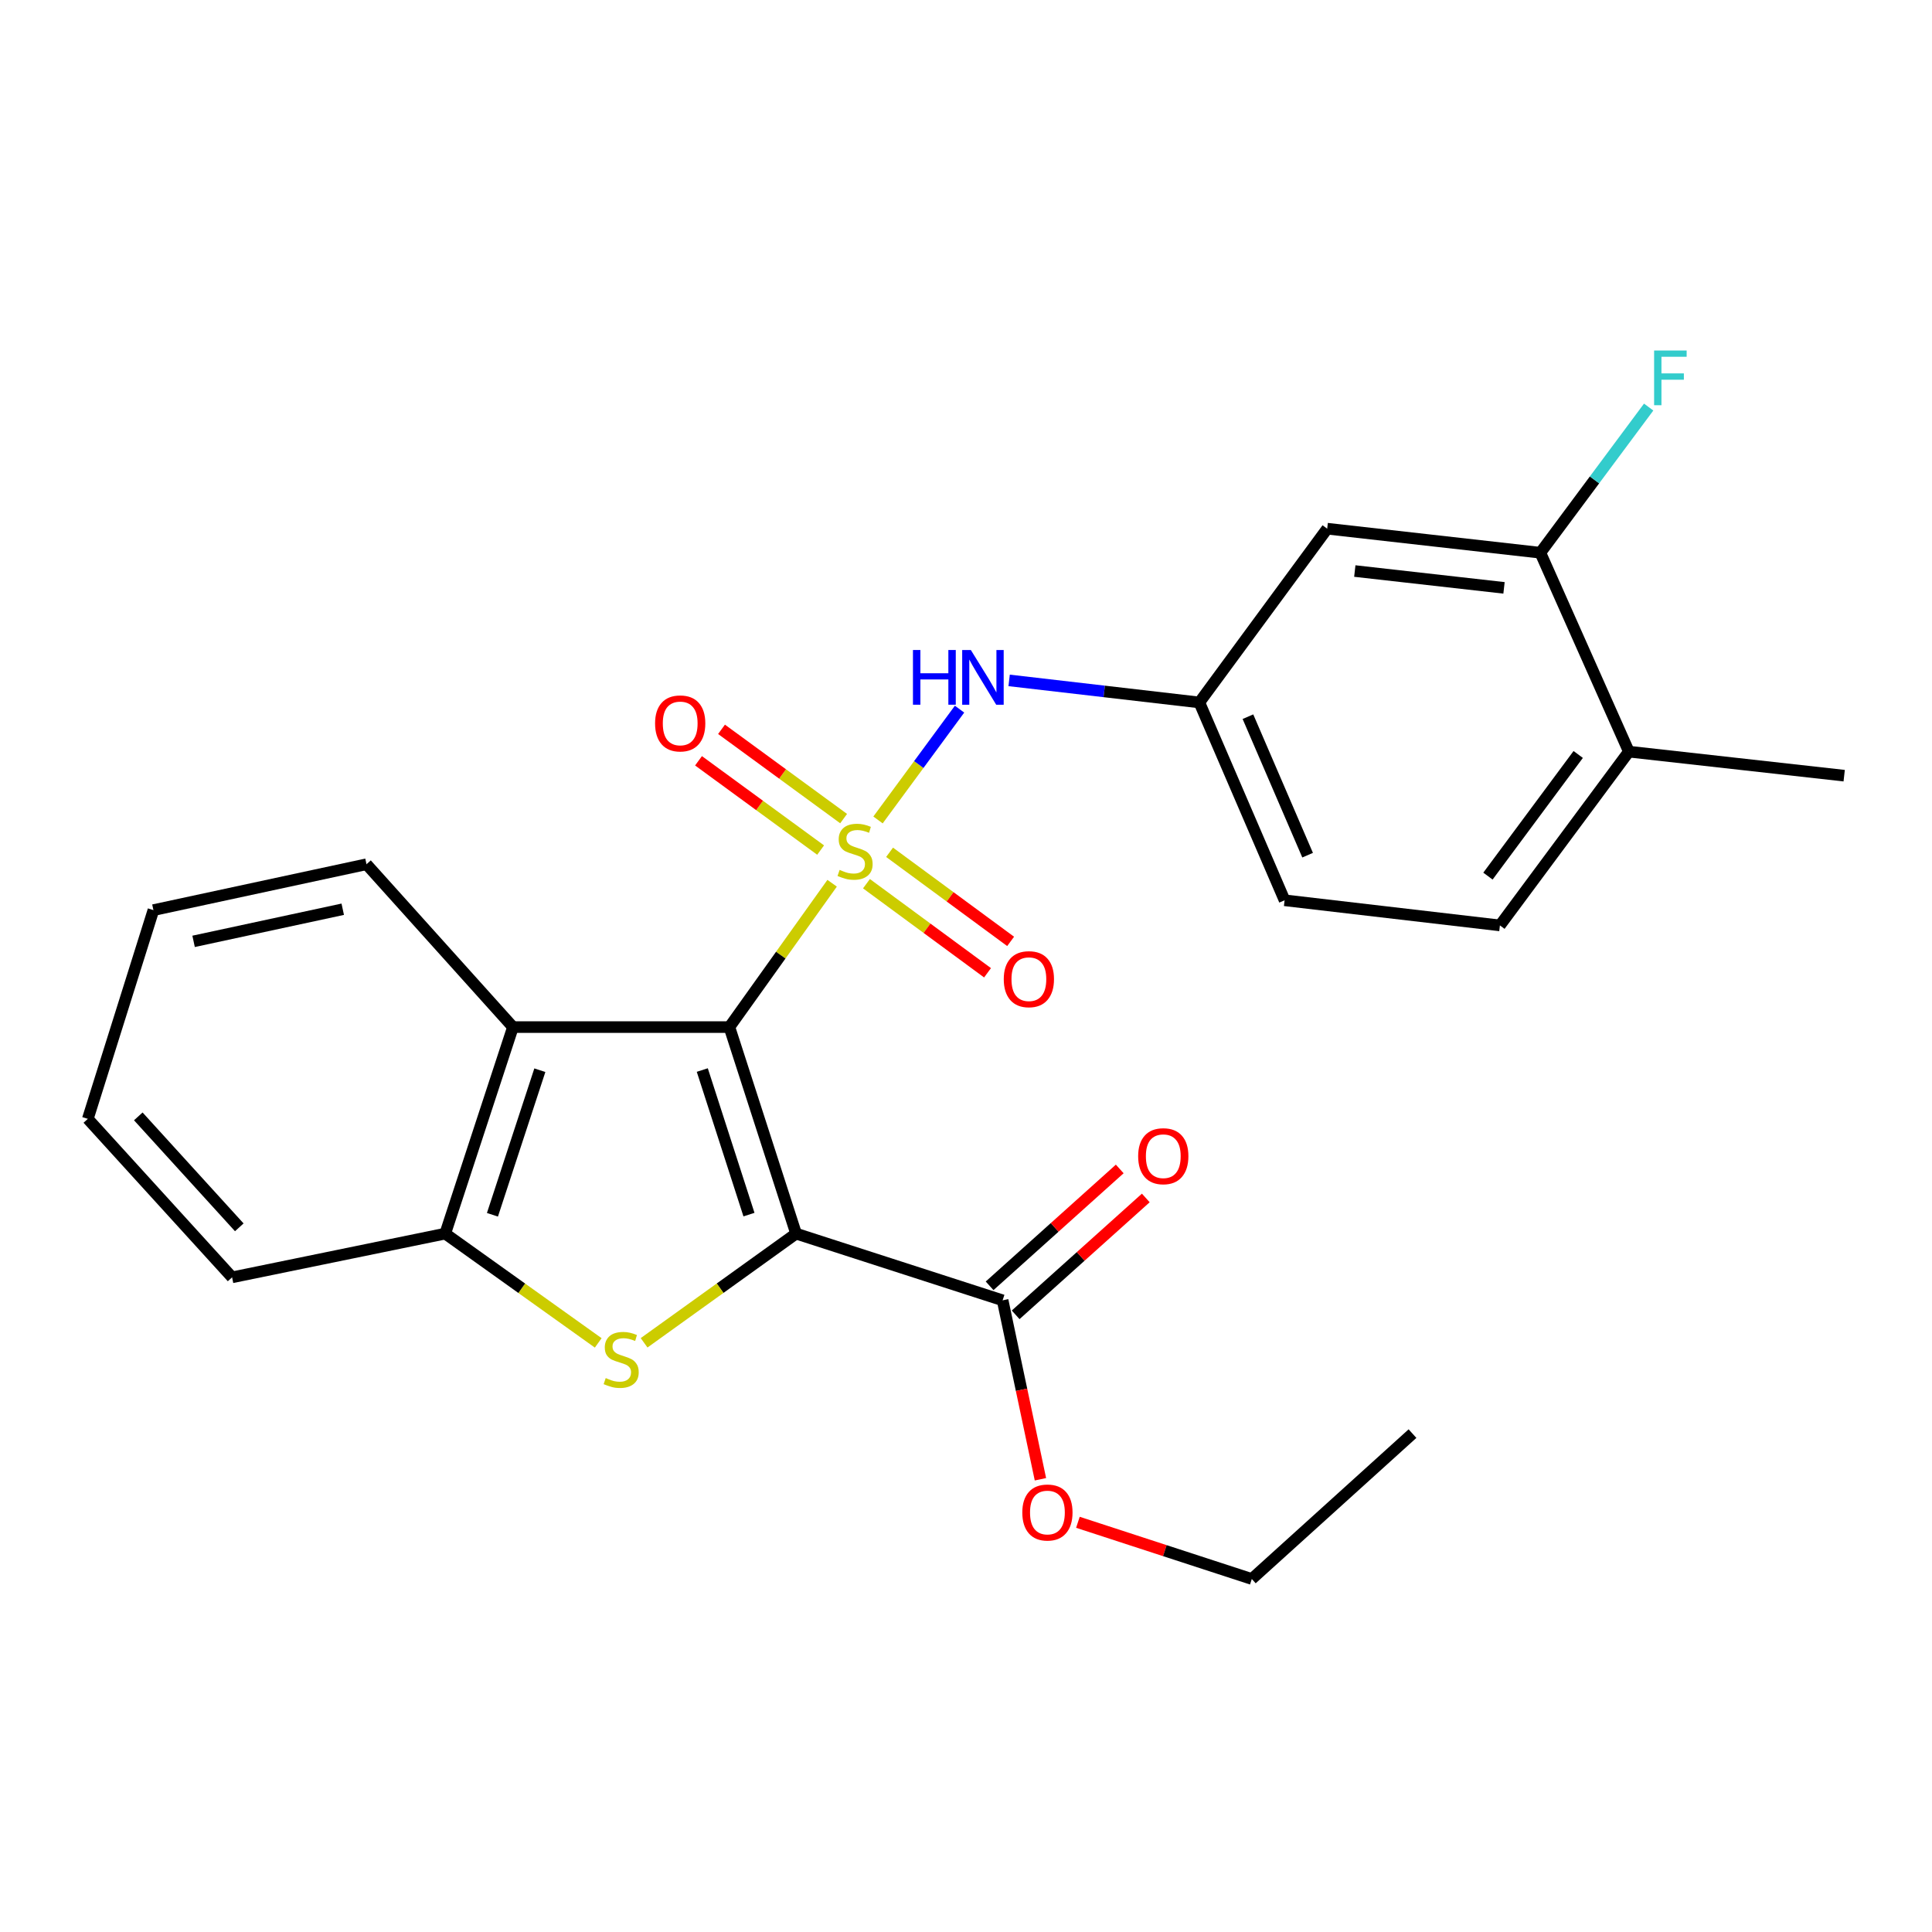 <?xml version='1.0' encoding='iso-8859-1'?>
<svg version='1.1' baseProfile='full'
              xmlns='http://www.w3.org/2000/svg'
                      xmlns:rdkit='http://www.rdkit.org/xml'
                      xmlns:xlink='http://www.w3.org/1999/xlink'
                  xml:space='preserve'
width='1000px' height='1000px' viewBox='0 0 1000 1000'>
<!-- END OF HEADER -->
<rect style='opacity:1.0;fill:#FFFFFF;stroke:none' width='1000' height='1000' x='0' y='0'> </rect>
<path class='bond-0' d='M 430.709,457.166 L 404.119,494.391' style='fill:none;fill-rule:evenodd;stroke:#CCCC00;stroke-width:6px;stroke-linecap:butt;stroke-linejoin:miter;stroke-opacity:1' />
<path class='bond-0' d='M 404.119,494.391 L 377.529,531.617' style='fill:none;fill-rule:evenodd;stroke:#000000;stroke-width:6px;stroke-linecap:butt;stroke-linejoin:miter;stroke-opacity:1' />
<path class='bond-5' d='M 454.459,424.404 L 475.56,395.728' style='fill:none;fill-rule:evenodd;stroke:#CCCC00;stroke-width:6px;stroke-linecap:butt;stroke-linejoin:miter;stroke-opacity:1' />
<path class='bond-5' d='M 475.56,395.728 L 496.662,367.052' style='fill:none;fill-rule:evenodd;stroke:#0000FF;stroke-width:6px;stroke-linecap:butt;stroke-linejoin:miter;stroke-opacity:1' />
<path class='bond-7' d='M 436.659,423.704 L 405.059,400.601' style='fill:none;fill-rule:evenodd;stroke:#CCCC00;stroke-width:6px;stroke-linecap:butt;stroke-linejoin:miter;stroke-opacity:1' />
<path class='bond-7' d='M 405.059,400.601 L 373.459,377.497' style='fill:none;fill-rule:evenodd;stroke:#FF0000;stroke-width:6px;stroke-linecap:butt;stroke-linejoin:miter;stroke-opacity:1' />
<path class='bond-7' d='M 424.749,439.994 L 393.149,416.891' style='fill:none;fill-rule:evenodd;stroke:#CCCC00;stroke-width:6px;stroke-linecap:butt;stroke-linejoin:miter;stroke-opacity:1' />
<path class='bond-7' d='M 393.149,416.891 L 361.549,393.788' style='fill:none;fill-rule:evenodd;stroke:#FF0000;stroke-width:6px;stroke-linecap:butt;stroke-linejoin:miter;stroke-opacity:1' />
<path class='bond-8' d='M 448.479,457.401 L 479.811,480.458' style='fill:none;fill-rule:evenodd;stroke:#CCCC00;stroke-width:6px;stroke-linecap:butt;stroke-linejoin:miter;stroke-opacity:1' />
<path class='bond-8' d='M 479.811,480.458 L 511.142,503.515' style='fill:none;fill-rule:evenodd;stroke:#FF0000;stroke-width:6px;stroke-linecap:butt;stroke-linejoin:miter;stroke-opacity:1' />
<path class='bond-8' d='M 460.44,441.148 L 491.772,464.205' style='fill:none;fill-rule:evenodd;stroke:#CCCC00;stroke-width:6px;stroke-linecap:butt;stroke-linejoin:miter;stroke-opacity:1' />
<path class='bond-8' d='M 491.772,464.205 L 523.103,487.262' style='fill:none;fill-rule:evenodd;stroke:#FF0000;stroke-width:6px;stroke-linecap:butt;stroke-linejoin:miter;stroke-opacity:1' />
<path class='bond-1' d='M 377.529,531.617 L 412.048,638.515' style='fill:none;fill-rule:evenodd;stroke:#000000;stroke-width:6px;stroke-linecap:butt;stroke-linejoin:miter;stroke-opacity:1' />
<path class='bond-1' d='M 363.503,553.853 L 387.667,628.681' style='fill:none;fill-rule:evenodd;stroke:#000000;stroke-width:6px;stroke-linecap:butt;stroke-linejoin:miter;stroke-opacity:1' />
<path class='bond-3' d='M 377.529,531.617 L 265.507,531.617' style='fill:none;fill-rule:evenodd;stroke:#000000;stroke-width:6px;stroke-linecap:butt;stroke-linejoin:miter;stroke-opacity:1' />
<path class='bond-2' d='M 412.048,638.515 L 372.717,666.775' style='fill:none;fill-rule:evenodd;stroke:#000000;stroke-width:6px;stroke-linecap:butt;stroke-linejoin:miter;stroke-opacity:1' />
<path class='bond-2' d='M 372.717,666.775 L 333.385,695.036' style='fill:none;fill-rule:evenodd;stroke:#CCCC00;stroke-width:6px;stroke-linecap:butt;stroke-linejoin:miter;stroke-opacity:1' />
<path class='bond-6' d='M 412.048,638.515 L 518.958,673.045' style='fill:none;fill-rule:evenodd;stroke:#000000;stroke-width:6px;stroke-linecap:butt;stroke-linejoin:miter;stroke-opacity:1' />
<path class='bond-25' d='M 309.64,695.078 L 270.045,666.797' style='fill:none;fill-rule:evenodd;stroke:#CCCC00;stroke-width:6px;stroke-linecap:butt;stroke-linejoin:miter;stroke-opacity:1' />
<path class='bond-25' d='M 270.045,666.797 L 230.45,638.515' style='fill:none;fill-rule:evenodd;stroke:#000000;stroke-width:6px;stroke-linecap:butt;stroke-linejoin:miter;stroke-opacity:1' />
<path class='bond-4' d='M 265.507,531.617 L 230.45,638.515' style='fill:none;fill-rule:evenodd;stroke:#000000;stroke-width:6px;stroke-linecap:butt;stroke-linejoin:miter;stroke-opacity:1' />
<path class='bond-4' d='M 279.424,553.94 L 254.884,628.769' style='fill:none;fill-rule:evenodd;stroke:#000000;stroke-width:6px;stroke-linecap:butt;stroke-linejoin:miter;stroke-opacity:1' />
<path class='bond-18' d='M 265.507,531.617 L 189.697,447.331' style='fill:none;fill-rule:evenodd;stroke:#000000;stroke-width:6px;stroke-linecap:butt;stroke-linejoin:miter;stroke-opacity:1' />
<path class='bond-19' d='M 230.45,638.515 L 120.132,661.15' style='fill:none;fill-rule:evenodd;stroke:#000000;stroke-width:6px;stroke-linecap:butt;stroke-linejoin:miter;stroke-opacity:1' />
<path class='bond-11' d='M 522.326,352.173 L 571.552,357.878' style='fill:none;fill-rule:evenodd;stroke:#0000FF;stroke-width:6px;stroke-linecap:butt;stroke-linejoin:miter;stroke-opacity:1' />
<path class='bond-11' d='M 571.552,357.878 L 620.778,363.584' style='fill:none;fill-rule:evenodd;stroke:#000000;stroke-width:6px;stroke-linecap:butt;stroke-linejoin:miter;stroke-opacity:1' />
<path class='bond-12' d='M 525.7,680.553 L 559.38,650.306' style='fill:none;fill-rule:evenodd;stroke:#000000;stroke-width:6px;stroke-linecap:butt;stroke-linejoin:miter;stroke-opacity:1' />
<path class='bond-12' d='M 559.38,650.306 L 593.059,620.059' style='fill:none;fill-rule:evenodd;stroke:#FF0000;stroke-width:6px;stroke-linecap:butt;stroke-linejoin:miter;stroke-opacity:1' />
<path class='bond-12' d='M 512.216,665.538 L 545.896,635.292' style='fill:none;fill-rule:evenodd;stroke:#000000;stroke-width:6px;stroke-linecap:butt;stroke-linejoin:miter;stroke-opacity:1' />
<path class='bond-12' d='M 545.896,635.292 L 579.575,605.045' style='fill:none;fill-rule:evenodd;stroke:#FF0000;stroke-width:6px;stroke-linecap:butt;stroke-linejoin:miter;stroke-opacity:1' />
<path class='bond-16' d='M 518.958,673.045 L 528.742,719.356' style='fill:none;fill-rule:evenodd;stroke:#000000;stroke-width:6px;stroke-linecap:butt;stroke-linejoin:miter;stroke-opacity:1' />
<path class='bond-16' d='M 528.742,719.356 L 538.525,765.667' style='fill:none;fill-rule:evenodd;stroke:#FF0000;stroke-width:6px;stroke-linecap:butt;stroke-linejoin:miter;stroke-opacity:1' />
<path class='bond-9' d='M 797.286,286.092 L 686.957,273.648' style='fill:none;fill-rule:evenodd;stroke:#000000;stroke-width:6px;stroke-linecap:butt;stroke-linejoin:miter;stroke-opacity:1' />
<path class='bond-9' d='M 778.475,304.278 L 701.245,295.567' style='fill:none;fill-rule:evenodd;stroke:#000000;stroke-width:6px;stroke-linecap:butt;stroke-linejoin:miter;stroke-opacity:1' />
<path class='bond-15' d='M 797.286,286.092 L 825.317,248.396' style='fill:none;fill-rule:evenodd;stroke:#000000;stroke-width:6px;stroke-linecap:butt;stroke-linejoin:miter;stroke-opacity:1' />
<path class='bond-15' d='M 825.317,248.396 L 853.347,210.7' style='fill:none;fill-rule:evenodd;stroke:#33CCCC;stroke-width:6px;stroke-linecap:butt;stroke-linejoin:miter;stroke-opacity:1' />
<path class='bond-26' d='M 797.286,286.092 L 843.095,389.044' style='fill:none;fill-rule:evenodd;stroke:#000000;stroke-width:6px;stroke-linecap:butt;stroke-linejoin:miter;stroke-opacity:1' />
<path class='bond-10' d='M 686.957,273.648 L 620.778,363.584' style='fill:none;fill-rule:evenodd;stroke:#000000;stroke-width:6px;stroke-linecap:butt;stroke-linejoin:miter;stroke-opacity:1' />
<path class='bond-17' d='M 620.778,363.584 L 664.905,465.986' style='fill:none;fill-rule:evenodd;stroke:#000000;stroke-width:6px;stroke-linecap:butt;stroke-linejoin:miter;stroke-opacity:1' />
<path class='bond-17' d='M 645.93,370.958 L 676.819,442.64' style='fill:none;fill-rule:evenodd;stroke:#000000;stroke-width:6px;stroke-linecap:butt;stroke-linejoin:miter;stroke-opacity:1' />
<path class='bond-13' d='M 843.095,389.044 L 776.355,478.991' style='fill:none;fill-rule:evenodd;stroke:#000000;stroke-width:6px;stroke-linecap:butt;stroke-linejoin:miter;stroke-opacity:1' />
<path class='bond-13' d='M 816.878,390.511 L 770.16,453.475' style='fill:none;fill-rule:evenodd;stroke:#000000;stroke-width:6px;stroke-linecap:butt;stroke-linejoin:miter;stroke-opacity:1' />
<path class='bond-20' d='M 843.095,389.044 L 954.545,401.489' style='fill:none;fill-rule:evenodd;stroke:#000000;stroke-width:6px;stroke-linecap:butt;stroke-linejoin:miter;stroke-opacity:1' />
<path class='bond-14' d='M 776.355,478.991 L 664.905,465.986' style='fill:none;fill-rule:evenodd;stroke:#000000;stroke-width:6px;stroke-linecap:butt;stroke-linejoin:miter;stroke-opacity:1' />
<path class='bond-21' d='M 557.925,787.938 L 602.928,802.613' style='fill:none;fill-rule:evenodd;stroke:#FF0000;stroke-width:6px;stroke-linecap:butt;stroke-linejoin:miter;stroke-opacity:1' />
<path class='bond-21' d='M 602.928,802.613 L 647.931,817.288' style='fill:none;fill-rule:evenodd;stroke:#000000;stroke-width:6px;stroke-linecap:butt;stroke-linejoin:miter;stroke-opacity:1' />
<path class='bond-22' d='M 189.697,447.331 L 79.413,471.076' style='fill:none;fill-rule:evenodd;stroke:#000000;stroke-width:6px;stroke-linecap:butt;stroke-linejoin:miter;stroke-opacity:1' />
<path class='bond-22' d='M 177.402,470.621 L 100.203,487.243' style='fill:none;fill-rule:evenodd;stroke:#000000;stroke-width:6px;stroke-linecap:butt;stroke-linejoin:miter;stroke-opacity:1' />
<path class='bond-27' d='M 120.132,661.15 L 45.455,579.118' style='fill:none;fill-rule:evenodd;stroke:#000000;stroke-width:6px;stroke-linecap:butt;stroke-linejoin:miter;stroke-opacity:1' />
<path class='bond-27' d='M 123.853,635.261 L 71.579,577.838' style='fill:none;fill-rule:evenodd;stroke:#000000;stroke-width:6px;stroke-linecap:butt;stroke-linejoin:miter;stroke-opacity:1' />
<path class='bond-24' d='M 647.931,817.288 L 731.107,742.039' style='fill:none;fill-rule:evenodd;stroke:#000000;stroke-width:6px;stroke-linecap:butt;stroke-linejoin:miter;stroke-opacity:1' />
<path class='bond-23' d='M 79.413,471.076 L 45.455,579.118' style='fill:none;fill-rule:evenodd;stroke:#000000;stroke-width:6px;stroke-linecap:butt;stroke-linejoin:miter;stroke-opacity:1' />
<path  class='atom-0' d='M 434.588 450.257
Q 434.908 450.377, 436.228 450.937
Q 437.548 451.497, 438.988 451.857
Q 440.468 452.177, 441.908 452.177
Q 444.588 452.177, 446.148 450.897
Q 447.708 449.577, 447.708 447.297
Q 447.708 445.737, 446.908 444.777
Q 446.148 443.817, 444.948 443.297
Q 443.748 442.777, 441.748 442.177
Q 439.228 441.417, 437.708 440.697
Q 436.228 439.977, 435.148 438.457
Q 434.108 436.937, 434.108 434.377
Q 434.108 430.817, 436.508 428.617
Q 438.948 426.417, 443.748 426.417
Q 447.028 426.417, 450.748 427.977
L 449.828 431.057
Q 446.428 429.657, 443.868 429.657
Q 441.108 429.657, 439.588 430.817
Q 438.068 431.937, 438.108 433.897
Q 438.108 435.417, 438.868 436.337
Q 439.668 437.257, 440.788 437.777
Q 441.948 438.297, 443.868 438.897
Q 446.428 439.697, 447.948 440.497
Q 449.468 441.297, 450.548 442.937
Q 451.668 444.537, 451.668 447.297
Q 451.668 451.217, 449.028 453.337
Q 446.428 455.417, 442.068 455.417
Q 439.548 455.417, 437.628 454.857
Q 435.748 454.337, 433.508 453.417
L 434.588 450.257
' fill='#CCCC00'/>
<path  class='atom-3' d='M 313.518 713.282
Q 313.838 713.402, 315.158 713.962
Q 316.478 714.522, 317.918 714.882
Q 319.398 715.202, 320.838 715.202
Q 323.518 715.202, 325.078 713.922
Q 326.638 712.602, 326.638 710.322
Q 326.638 708.762, 325.838 707.802
Q 325.078 706.842, 323.878 706.322
Q 322.678 705.802, 320.678 705.202
Q 318.158 704.442, 316.638 703.722
Q 315.158 703.002, 314.078 701.482
Q 313.038 699.962, 313.038 697.402
Q 313.038 693.842, 315.438 691.642
Q 317.878 689.442, 322.678 689.442
Q 325.958 689.442, 329.678 691.002
L 328.758 694.082
Q 325.358 692.682, 322.798 692.682
Q 320.038 692.682, 318.518 693.842
Q 316.998 694.962, 317.038 696.922
Q 317.038 698.442, 317.798 699.362
Q 318.598 700.282, 319.718 700.802
Q 320.878 701.322, 322.798 701.922
Q 325.358 702.722, 326.878 703.522
Q 328.398 704.322, 329.478 705.962
Q 330.598 707.562, 330.598 710.322
Q 330.598 714.242, 327.958 716.362
Q 325.358 718.442, 320.998 718.442
Q 318.478 718.442, 316.558 717.882
Q 314.678 717.362, 312.438 716.442
L 313.518 713.282
' fill='#CCCC00'/>
<path  class='atom-6' d='M 472.547 336.441
L 476.387 336.441
L 476.387 348.481
L 490.867 348.481
L 490.867 336.441
L 494.707 336.441
L 494.707 364.761
L 490.867 364.761
L 490.867 351.681
L 476.387 351.681
L 476.387 364.761
L 472.547 364.761
L 472.547 336.441
' fill='#0000FF'/>
<path  class='atom-6' d='M 502.507 336.441
L 511.787 351.441
Q 512.707 352.921, 514.187 355.601
Q 515.667 358.281, 515.747 358.441
L 515.747 336.441
L 519.507 336.441
L 519.507 364.761
L 515.627 364.761
L 505.667 348.361
Q 504.507 346.441, 503.267 344.241
Q 502.067 342.041, 501.707 341.361
L 501.707 364.761
L 498.027 364.761
L 498.027 336.441
L 502.507 336.441
' fill='#0000FF'/>
<path  class='atom-8' d='M 339.069 374.438
Q 339.069 367.638, 342.429 363.838
Q 345.789 360.038, 352.069 360.038
Q 358.349 360.038, 361.709 363.838
Q 365.069 367.638, 365.069 374.438
Q 365.069 381.318, 361.669 385.238
Q 358.269 389.118, 352.069 389.118
Q 345.829 389.118, 342.429 385.238
Q 339.069 381.358, 339.069 374.438
M 352.069 385.918
Q 356.389 385.918, 358.709 383.038
Q 361.069 380.118, 361.069 374.438
Q 361.069 368.878, 358.709 366.078
Q 356.389 363.238, 352.069 363.238
Q 347.749 363.238, 345.389 366.038
Q 343.069 368.838, 343.069 374.438
Q 343.069 380.158, 345.389 383.038
Q 347.749 385.918, 352.069 385.918
' fill='#FF0000'/>
<path  class='atom-9' d='M 519.546 506.819
Q 519.546 500.019, 522.906 496.219
Q 526.266 492.419, 532.546 492.419
Q 538.826 492.419, 542.186 496.219
Q 545.546 500.019, 545.546 506.819
Q 545.546 513.699, 542.146 517.619
Q 538.746 521.499, 532.546 521.499
Q 526.306 521.499, 522.906 517.619
Q 519.546 513.739, 519.546 506.819
M 532.546 518.299
Q 536.866 518.299, 539.186 515.419
Q 541.546 512.499, 541.546 506.819
Q 541.546 501.259, 539.186 498.459
Q 536.866 495.619, 532.546 495.619
Q 528.226 495.619, 525.866 498.419
Q 523.546 501.219, 523.546 506.819
Q 523.546 512.539, 525.866 515.419
Q 528.226 518.299, 532.546 518.299
' fill='#FF0000'/>
<path  class='atom-13' d='M 589.111 598.448
Q 589.111 591.648, 592.471 587.848
Q 595.831 584.048, 602.111 584.048
Q 608.391 584.048, 611.751 587.848
Q 615.111 591.648, 615.111 598.448
Q 615.111 605.328, 611.711 609.248
Q 608.311 613.128, 602.111 613.128
Q 595.871 613.128, 592.471 609.248
Q 589.111 605.368, 589.111 598.448
M 602.111 609.928
Q 606.431 609.928, 608.751 607.048
Q 611.111 604.128, 611.111 598.448
Q 611.111 592.888, 608.751 590.088
Q 606.431 587.248, 602.111 587.248
Q 597.791 587.248, 595.431 590.048
Q 593.111 592.848, 593.111 598.448
Q 593.111 604.168, 595.431 607.048
Q 597.791 609.928, 602.111 609.928
' fill='#FF0000'/>
<path  class='atom-16' d='M 856.167 181.424
L 873.007 181.424
L 873.007 184.664
L 859.967 184.664
L 859.967 193.264
L 871.567 193.264
L 871.567 196.544
L 859.967 196.544
L 859.967 209.744
L 856.167 209.744
L 856.167 181.424
' fill='#33CCCC'/>
<path  class='atom-17' d='M 529.143 782.872
Q 529.143 776.072, 532.503 772.272
Q 535.863 768.472, 542.143 768.472
Q 548.423 768.472, 551.783 772.272
Q 555.143 776.072, 555.143 782.872
Q 555.143 789.752, 551.743 793.672
Q 548.343 797.552, 542.143 797.552
Q 535.903 797.552, 532.503 793.672
Q 529.143 789.792, 529.143 782.872
M 542.143 794.352
Q 546.463 794.352, 548.783 791.472
Q 551.143 788.552, 551.143 782.872
Q 551.143 777.312, 548.783 774.512
Q 546.463 771.672, 542.143 771.672
Q 537.823 771.672, 535.463 774.472
Q 533.143 777.272, 533.143 782.872
Q 533.143 788.592, 535.463 791.472
Q 537.823 794.352, 542.143 794.352
' fill='#FF0000'/>
</svg>
